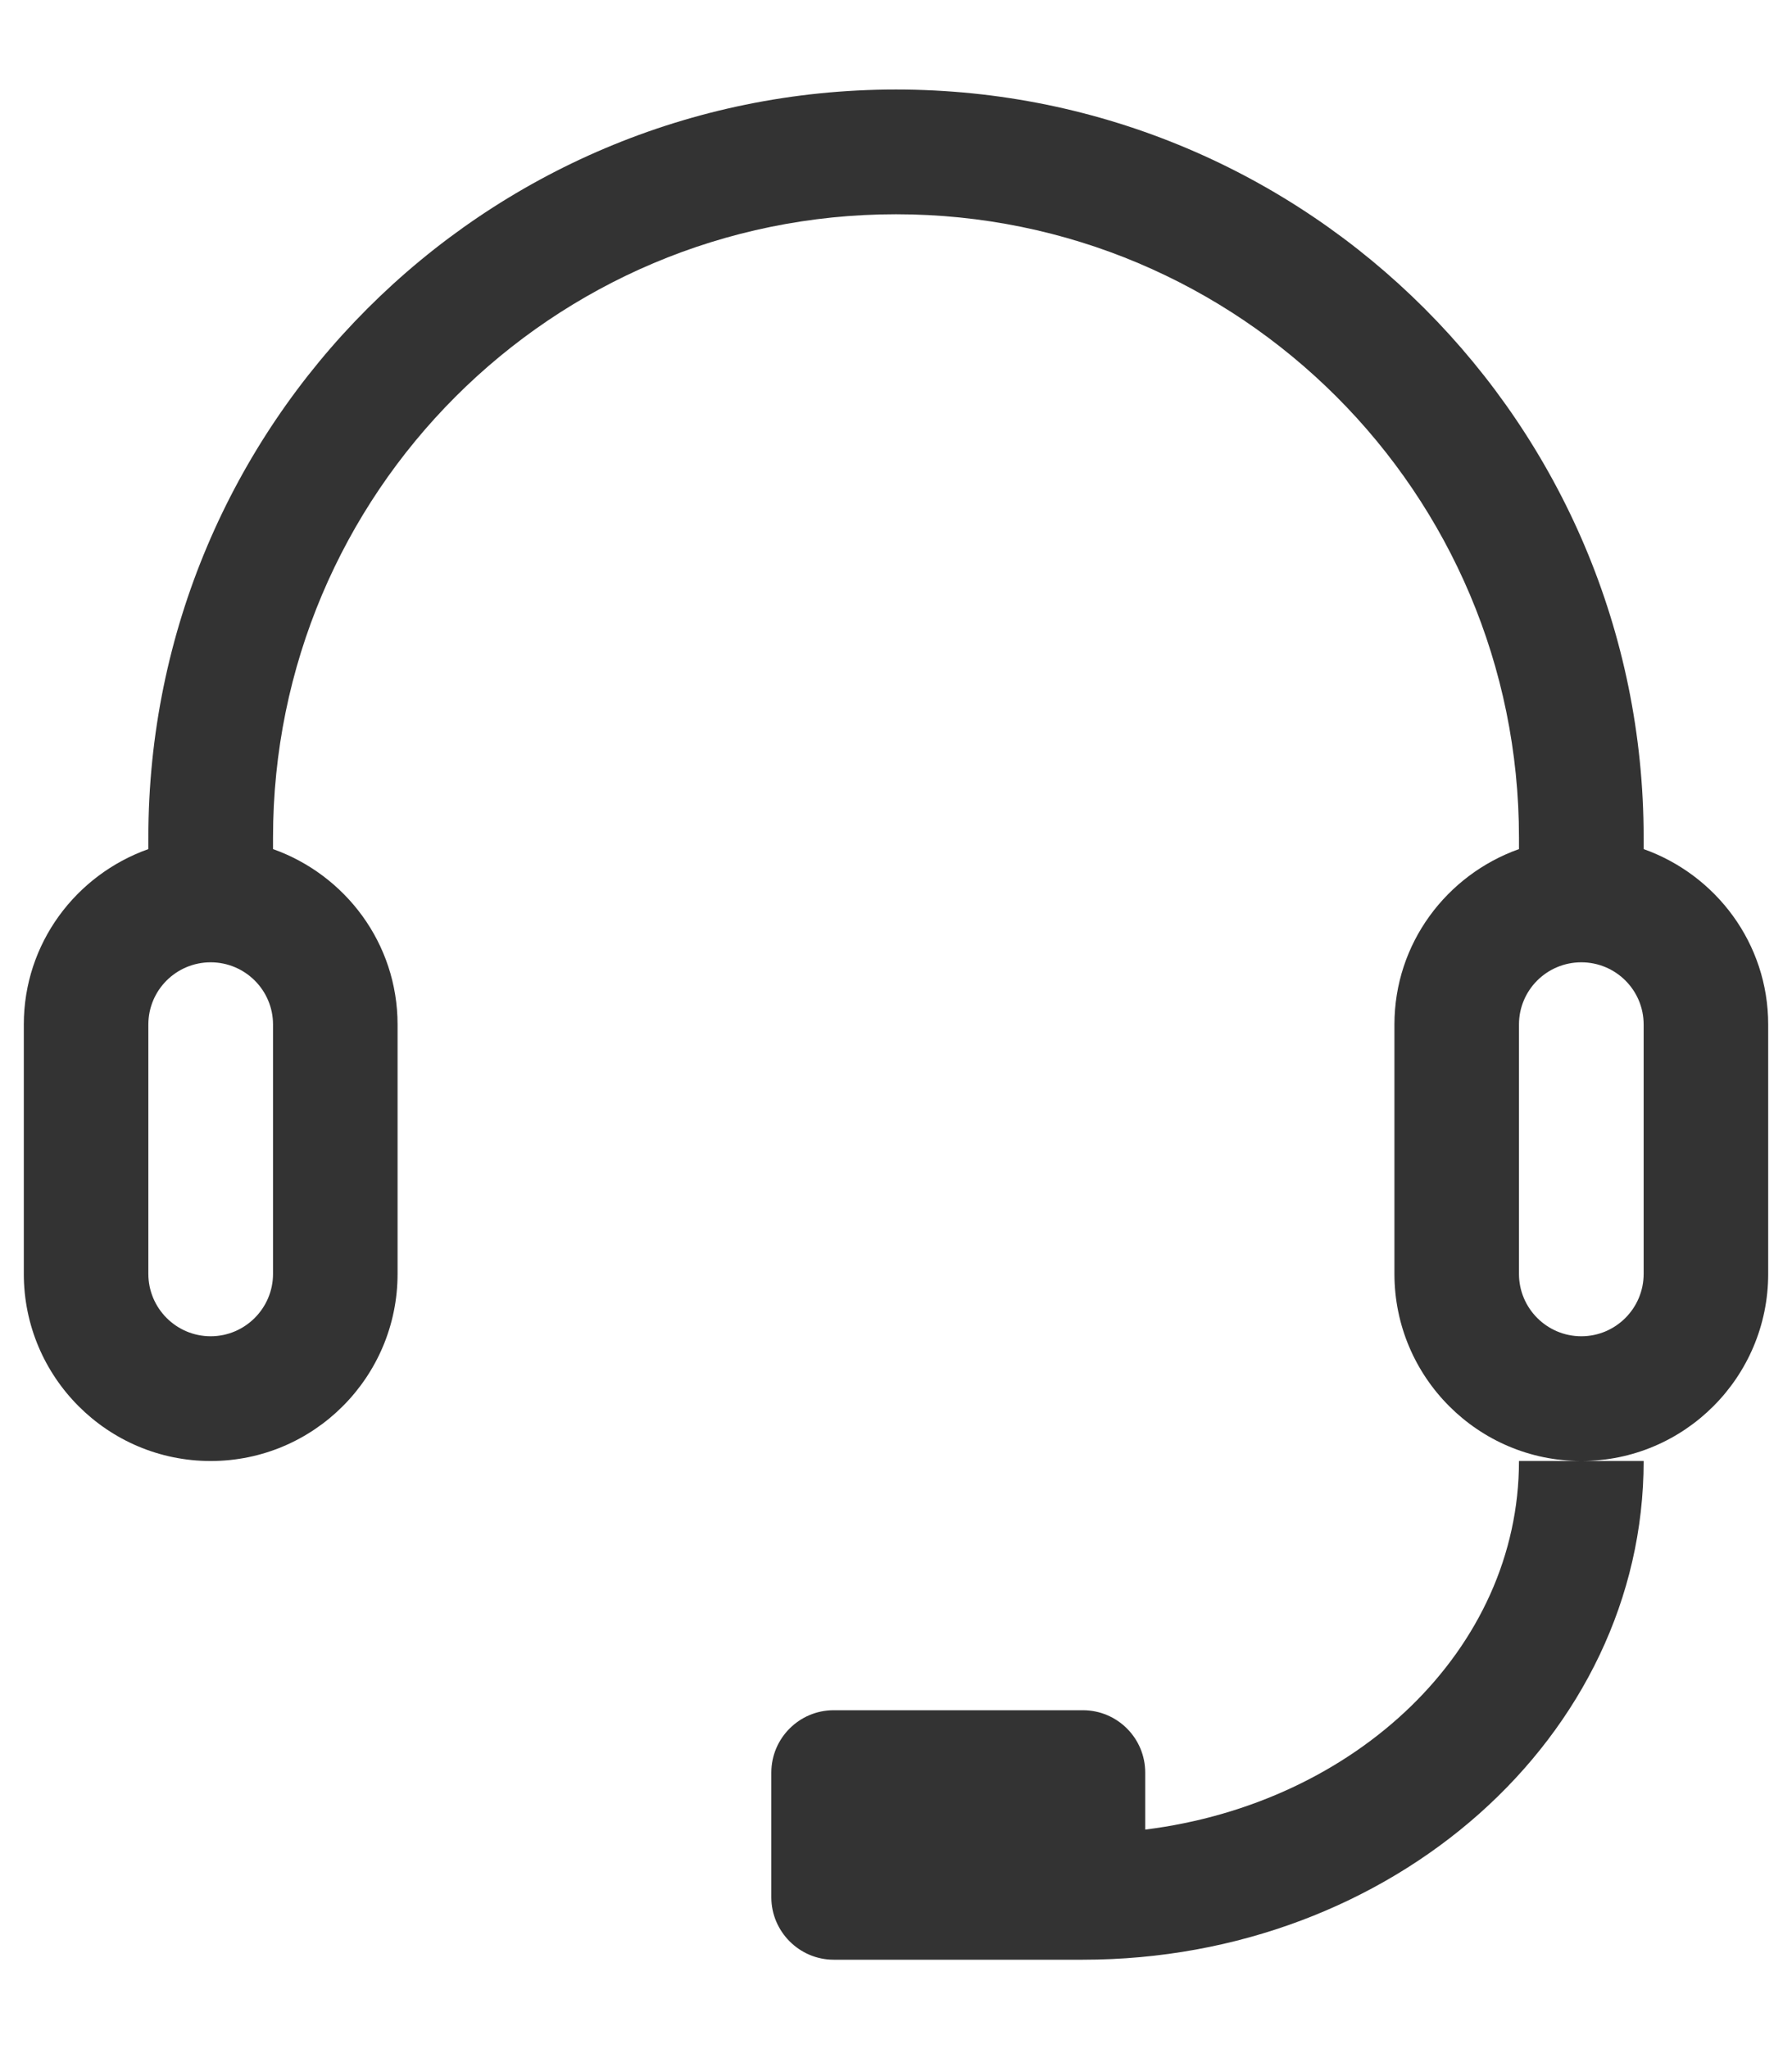 <svg width="14" height="16" viewBox="0 0 14 16" fill="none" xmlns="http://www.w3.org/2000/svg">
    <path fill-rule="evenodd" clip-rule="evenodd" d="M12.841 6.54V6.63C13.406 6.831 13.814 7.366 13.814 8V9.947C13.814 10.753 13.16 11.408 12.354 11.408C11.548 11.408 10.894 10.753 10.894 9.947V8C10.894 7.366 11.302 6.831 11.867 6.63V6.54C11.867 3.851 9.689 1.673 7 1.673C4.311 1.673 2.133 3.851 2.133 6.54V6.63C2.698 6.831 3.106 7.366 3.106 8V9.947C3.106 10.753 2.452 11.408 1.646 11.408C0.84 11.408 0.186 10.753 0.186 9.947V8C0.186 7.366 0.593 6.831 1.159 6.63V6.54C1.159 3.314 3.775 0.699 7 0.699C10.225 0.699 12.841 3.314 12.841 6.54ZM12.354 11.408H11.867C11.867 12.877 10.595 14.081 8.947 14.286V13.841C8.947 13.572 8.729 13.354 8.46 13.354H6.513C6.245 13.354 6.026 13.572 6.026 13.841V14.815C6.026 15.082 6.245 15.302 6.513 15.302H8.46C10.879 15.302 12.841 13.558 12.841 11.408H12.354ZM1.646 10.434C1.914 10.434 2.133 10.215 2.133 9.947V8C2.133 7.731 1.914 7.514 1.646 7.514C1.377 7.514 1.159 7.731 1.159 8V9.947C1.159 10.215 1.377 10.434 1.646 10.434ZM12.841 9.947C12.841 10.215 12.623 10.434 12.354 10.434C12.085 10.434 11.867 10.215 11.867 9.947V8C11.867 7.731 12.085 7.514 12.354 7.514C12.623 7.514 12.841 7.731 12.841 8V9.947Z" fill="#333333"/>
</svg>
